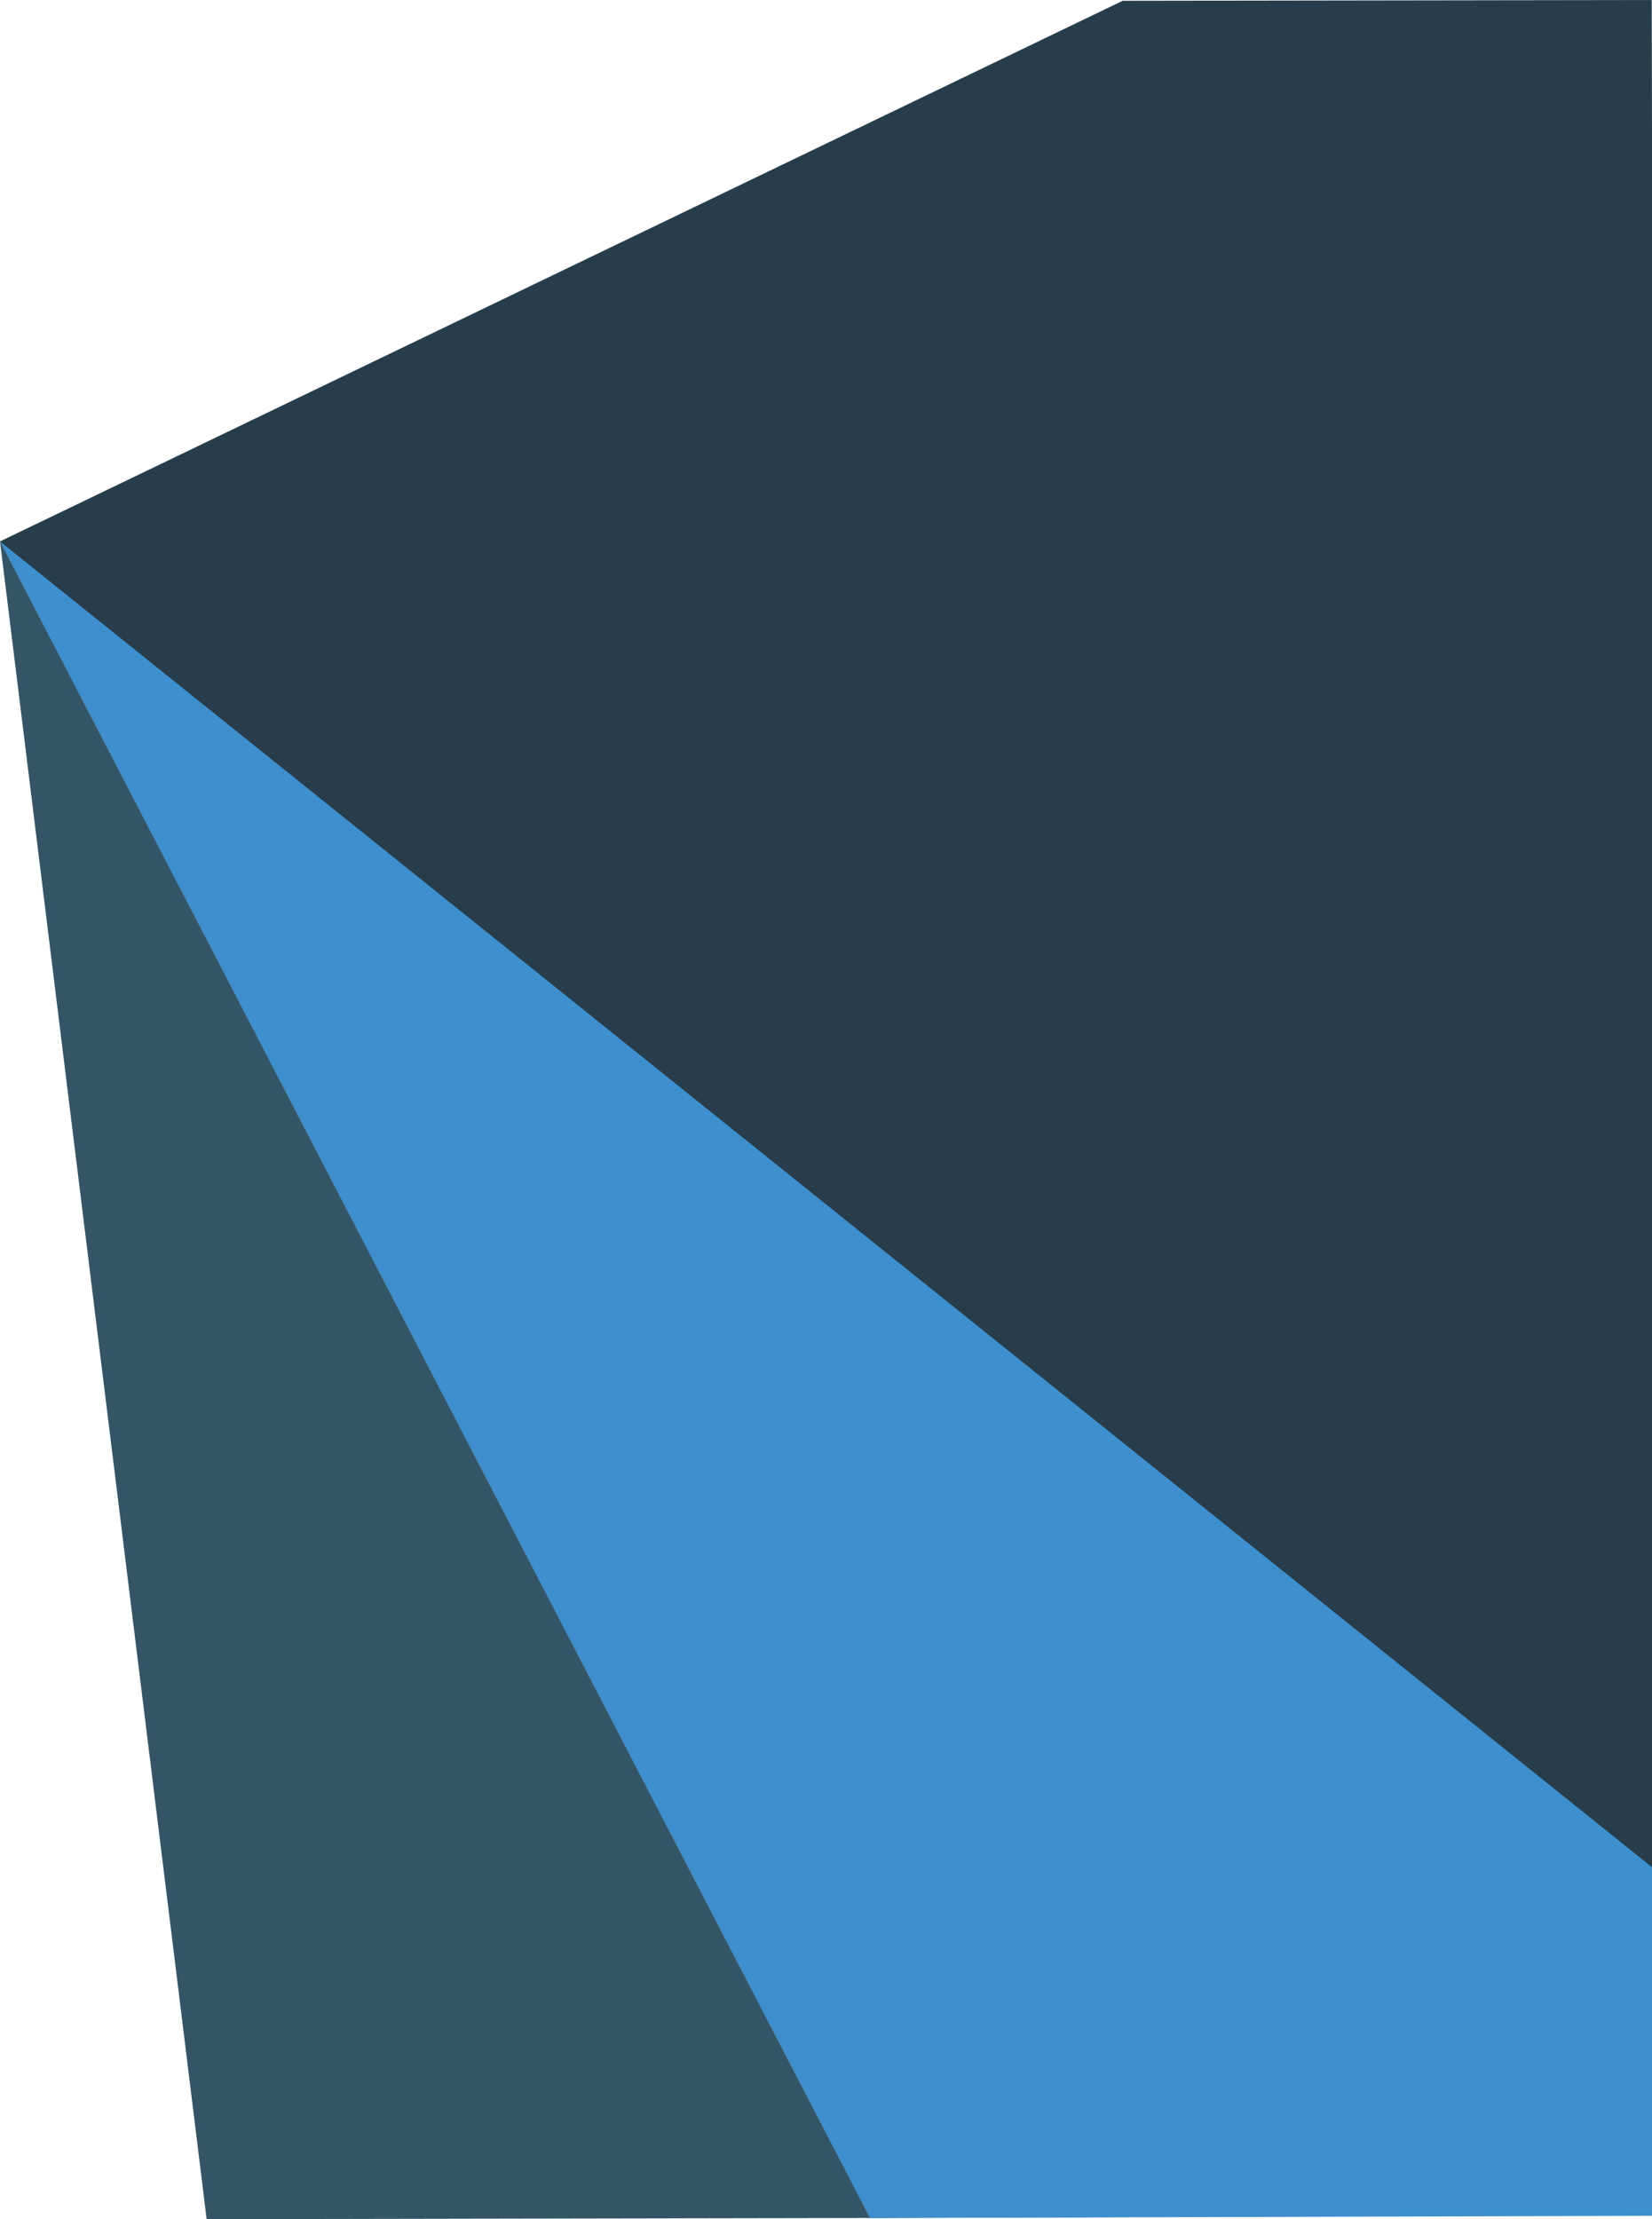 <?xml version="1.0" encoding="UTF-8"?>
<svg id="Layer_1" xmlns="http://www.w3.org/2000/svg" version="1.1" viewBox="0 0 588 789.86">
  <!-- Generator: Adobe Illustrator 29.7.1, SVG Export Plug-In . SVG Version: 2.1.1 Build 8)  -->
  <g id="Group_158">
    <path id="Path_368" d="M399.6.28L0,192.71l309.66,596.73,279.74-1.04L587.91,0l-188.31.28Z" style="fill: #273d4b;"/>
    <path id="Path_369" d="M309.66,789.45l278.34-.78v-124.08L0,192.71l309.66,596.73Z" style="fill: #3d8fcd;"/>
    <path id="Path_370" d="M73.55,789.86l236.11-.42L0,192.71l73.55,597.15Z" style="fill: #356;"/>
  </g>
</svg>